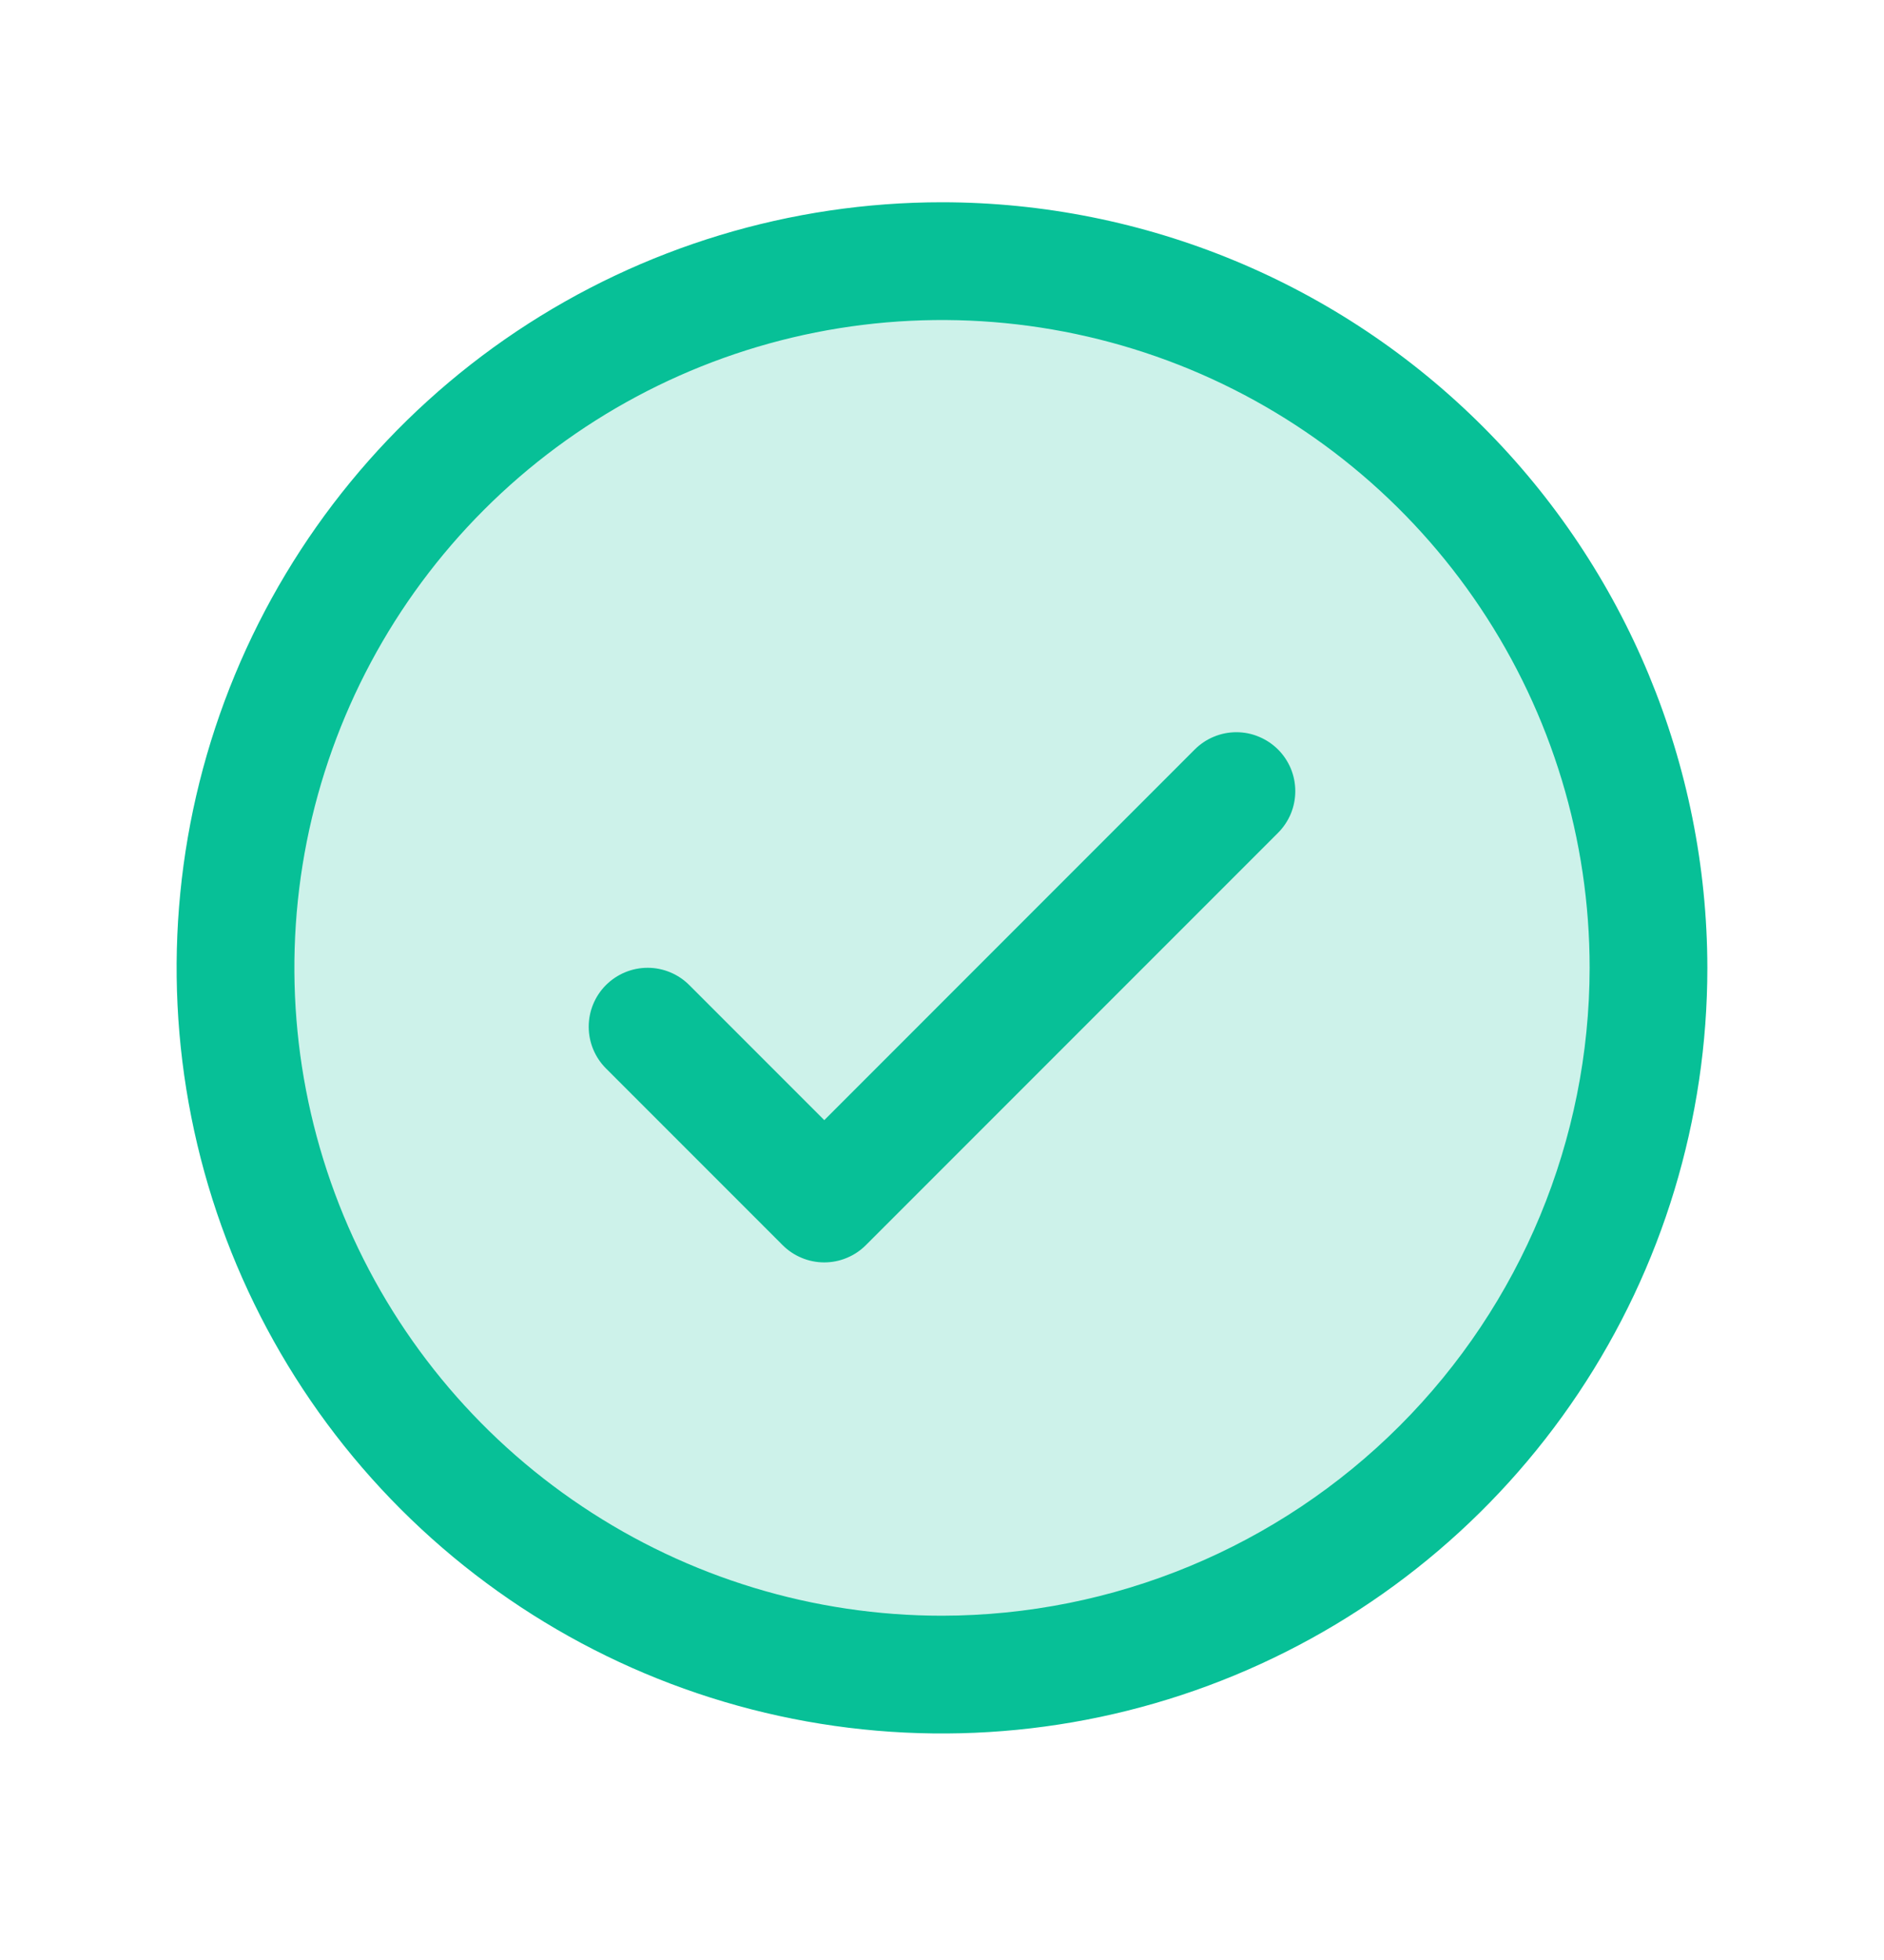 <svg width="25" height="26" viewBox="0 0 25 26" fill="none" xmlns="http://www.w3.org/2000/svg">
<path opacity="0.2" d="M21.875 12.839C21.875 14.693 21.325 16.506 20.295 18.047C19.265 19.589 17.801 20.791 16.088 21.5C14.375 22.21 12.49 22.395 10.671 22.034C8.852 21.672 7.182 20.779 5.871 19.468C4.56 18.157 3.667 16.486 3.305 14.668C2.943 12.849 3.129 10.964 3.839 9.251C4.548 7.538 5.75 6.074 7.292 5.044C8.833 4.014 10.646 3.464 12.5 3.464C14.986 3.464 17.371 4.452 19.129 6.21C20.887 7.968 21.875 10.352 21.875 12.839Z" fill="#07C097"/>
<path d="M16.959 9.942C17.032 10.015 17.089 10.101 17.129 10.196C17.168 10.291 17.188 10.392 17.188 10.495C17.188 10.598 17.168 10.699 17.129 10.794C17.089 10.889 17.032 10.975 16.959 11.048L11.49 16.517C11.418 16.589 11.332 16.647 11.237 16.686C11.142 16.726 11.04 16.746 10.938 16.746C10.835 16.746 10.733 16.726 10.638 16.686C10.543 16.647 10.457 16.589 10.385 16.517L8.041 14.173C7.894 14.026 7.812 13.827 7.812 13.62C7.812 13.413 7.894 13.214 8.041 13.067C8.188 12.921 8.386 12.838 8.594 12.838C8.801 12.838 9 12.921 9.146 13.067L10.938 14.859L15.854 9.942C15.926 9.87 16.012 9.812 16.107 9.773C16.202 9.733 16.304 9.713 16.406 9.713C16.509 9.713 16.611 9.733 16.705 9.773C16.8 9.812 16.886 9.87 16.959 9.942ZM22.656 12.839C22.656 14.848 22.061 16.811 20.945 18.481C19.829 20.152 18.242 21.453 16.387 22.222C14.531 22.991 12.489 23.192 10.519 22.8C8.549 22.408 6.739 21.441 5.318 20.02C3.898 18.6 2.931 16.79 2.539 14.82C2.147 12.85 2.348 10.808 3.117 8.952C3.886 7.096 5.187 5.51 6.857 4.394C8.528 3.278 10.491 2.683 12.5 2.683C15.193 2.685 17.774 3.756 19.678 5.66C21.582 7.564 22.653 10.146 22.656 12.839ZM21.094 12.839C21.094 11.139 20.59 9.478 19.645 8.064C18.701 6.651 17.359 5.55 15.789 4.899C14.218 4.249 12.491 4.079 10.823 4.41C9.156 4.742 7.625 5.56 6.423 6.762C5.221 7.964 4.403 9.495 4.071 11.162C3.74 12.829 3.91 14.557 4.56 16.128C5.211 17.698 6.312 19.04 7.726 19.984C9.139 20.929 10.8 21.433 12.5 21.433C14.778 21.43 16.963 20.524 18.574 18.913C20.185 17.302 21.091 15.117 21.094 12.839Z" fill="#07C097"/>
</svg>
